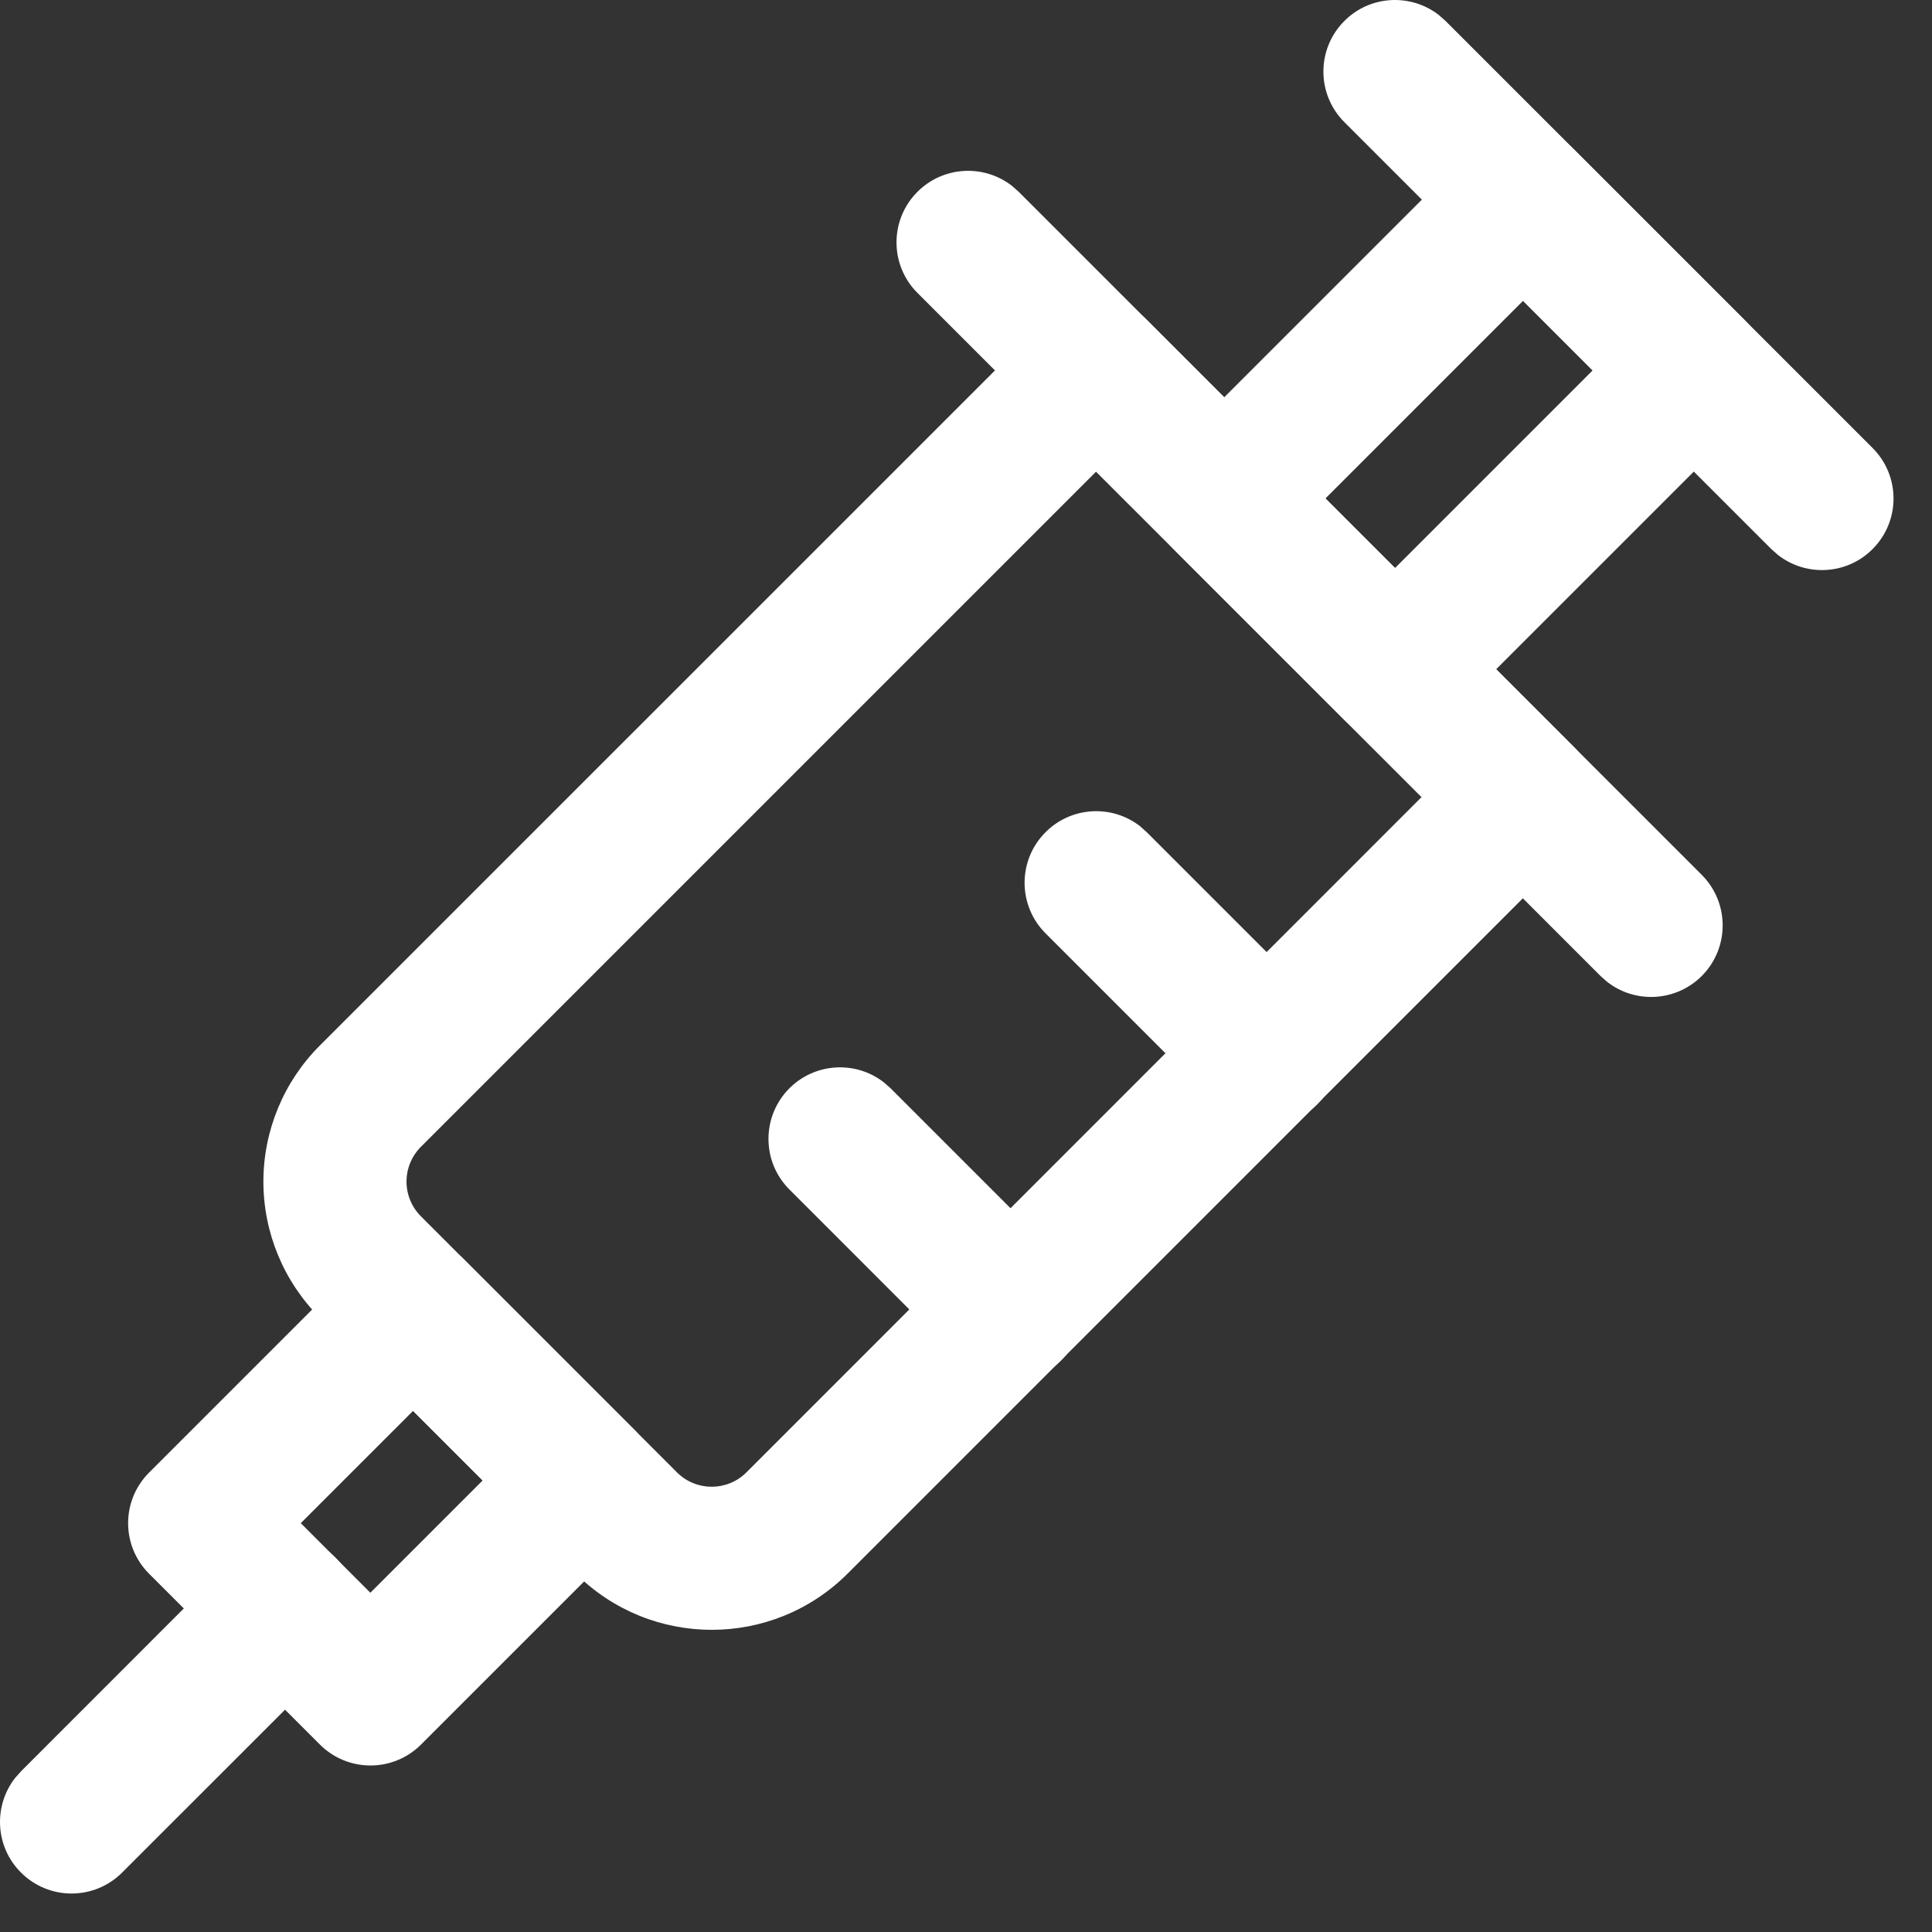 <?xml version="1.0" encoding="UTF-8"?>
<svg width="27px" height="27px" viewBox="0 0 27 27" version="1.1" xmlns="http://www.w3.org/2000/svg" xmlns:xlink="http://www.w3.org/1999/xlink">
    <rect x="0" y="0" width="27" height="27" fill="#333333" stroke="none"/>
    <title>Trasferimento-icon</title>
    <g id="Symbols" stroke="none" stroke-width="1" fill="none" fill-rule="evenodd">
        <g id="Group-6" transform="translate(-25, -522)" fill="#FFFFFF" fill-rule="nonzero">
            <g id="Group-11" transform="translate(0, 482)">
                <g id="Regular" transform="translate(26, 41)">
                    <path d="M13.612,3.47 L3.469,13.612 C2.965,14.116 2.681,14.8 2.681,15.513 C2.681,16.226 2.965,16.91 3.469,17.414 L7.049,20.993 C8.101,22.04 9.799,22.038 10.847,20.99 L20.989,10.847 C21.379,10.456 21.379,9.823 20.989,9.433 L15.026,3.47 C14.636,3.08 14.002,3.079 13.612,3.47 Z M14.318,5.591 L18.867,10.139 L9.432,19.576 C9.164,19.844 8.73,19.845 8.461,19.577 L4.883,15.999 C4.754,15.87 4.681,15.695 4.681,15.513 C4.681,15.33 4.754,15.155 4.883,15.026 L14.318,5.591 Z" id="Shape"></path>
                    <path d="M6.584,17.301 L2.366,17.301 C1.813,17.301 1.366,17.748 1.366,18.301 L1.366,21.676 C1.366,22.228 1.813,22.676 2.366,22.676 L6.584,22.676 C7.137,22.676 7.584,22.228 7.584,21.676 L7.584,18.301 C7.584,17.748 7.137,17.301 6.584,17.301 Z M5.584,19.3 L5.584,20.675 L3.365,20.675 L3.365,19.3 L5.584,19.3 Z" id="Rectangle-path" transform="translate(4.475, 19.988) rotate(-45) translate(-4.475, -19.988) "></path>
                    <path d="M2.276,20.771 C2.667,20.381 3.3,20.381 3.691,20.771 C4.051,21.132 4.079,21.699 3.774,22.091 L3.691,22.186 L0.707,25.169 C0.317,25.56 -0.317,25.56 -0.707,25.169 C-1.068,24.809 -1.095,24.241 -0.79,23.849 L-0.707,23.755 L2.276,20.771 Z" id="Shape"></path>
                    <path d="M11.822,1.68 C12.183,1.32 12.75,1.292 13.142,1.597 L13.236,1.68 L22.782,11.226 C23.172,11.616 23.172,12.249 22.782,12.64 C22.421,13 21.854,13.028 21.462,12.723 L21.368,12.64 L11.822,3.094 C11.431,2.704 11.431,2.071 11.822,1.68 Z" id="Shape"></path>
                    <path d="M22.343,2.384 L16.437,2.384 C15.885,2.384 15.437,2.832 15.437,3.384 L15.437,6.759 C15.437,7.311 15.885,7.759 16.437,7.759 L22.343,7.759 C22.896,7.759 23.343,7.311 23.343,6.759 L23.343,3.384 C23.343,2.832 22.896,2.384 22.343,2.384 Z M21.343,4.384 L21.343,5.759 L17.437,5.759 L17.437,4.384 L21.343,4.384 Z" id="Rectangle-path" transform="translate(19.39, 5.072) rotate(-45) translate(-19.39, -5.072) "></path>
                    <path d="M17.788,-0.707 C18.148,-1.068 18.716,-1.095 19.108,-0.79 L19.202,-0.707 L25.169,5.26 C25.56,5.65 25.56,6.284 25.169,6.674 C24.809,7.035 24.241,7.062 23.849,6.757 L23.755,6.674 L17.788,0.707 C17.397,0.317 17.397,-0.317 17.788,-0.707 Z" id="Shape"></path>
                    <path d="M13.612,10.63 C13.972,10.269 14.54,10.241 14.932,10.546 L15.026,10.63 L17.412,13.016 C17.803,13.406 17.803,14.039 17.412,14.43 C17.052,14.79 16.485,14.818 16.092,14.513 L15.998,14.43 L13.612,12.044 C13.221,11.653 13.221,11.02 13.612,10.63 Z" id="Shape"></path>
                    <path d="M10.032,14.209 C10.393,13.849 10.96,13.821 11.352,14.126 L11.446,14.209 L13.832,16.595 C14.223,16.986 14.223,17.619 13.832,18.01 C13.472,18.37 12.905,18.398 12.512,18.093 L12.418,18.01 L10.032,15.623 C9.642,15.233 9.642,14.6 10.032,14.209 Z" id="Shape"></path>
                </g>
            </g>
        </g>
    </g>
</svg>